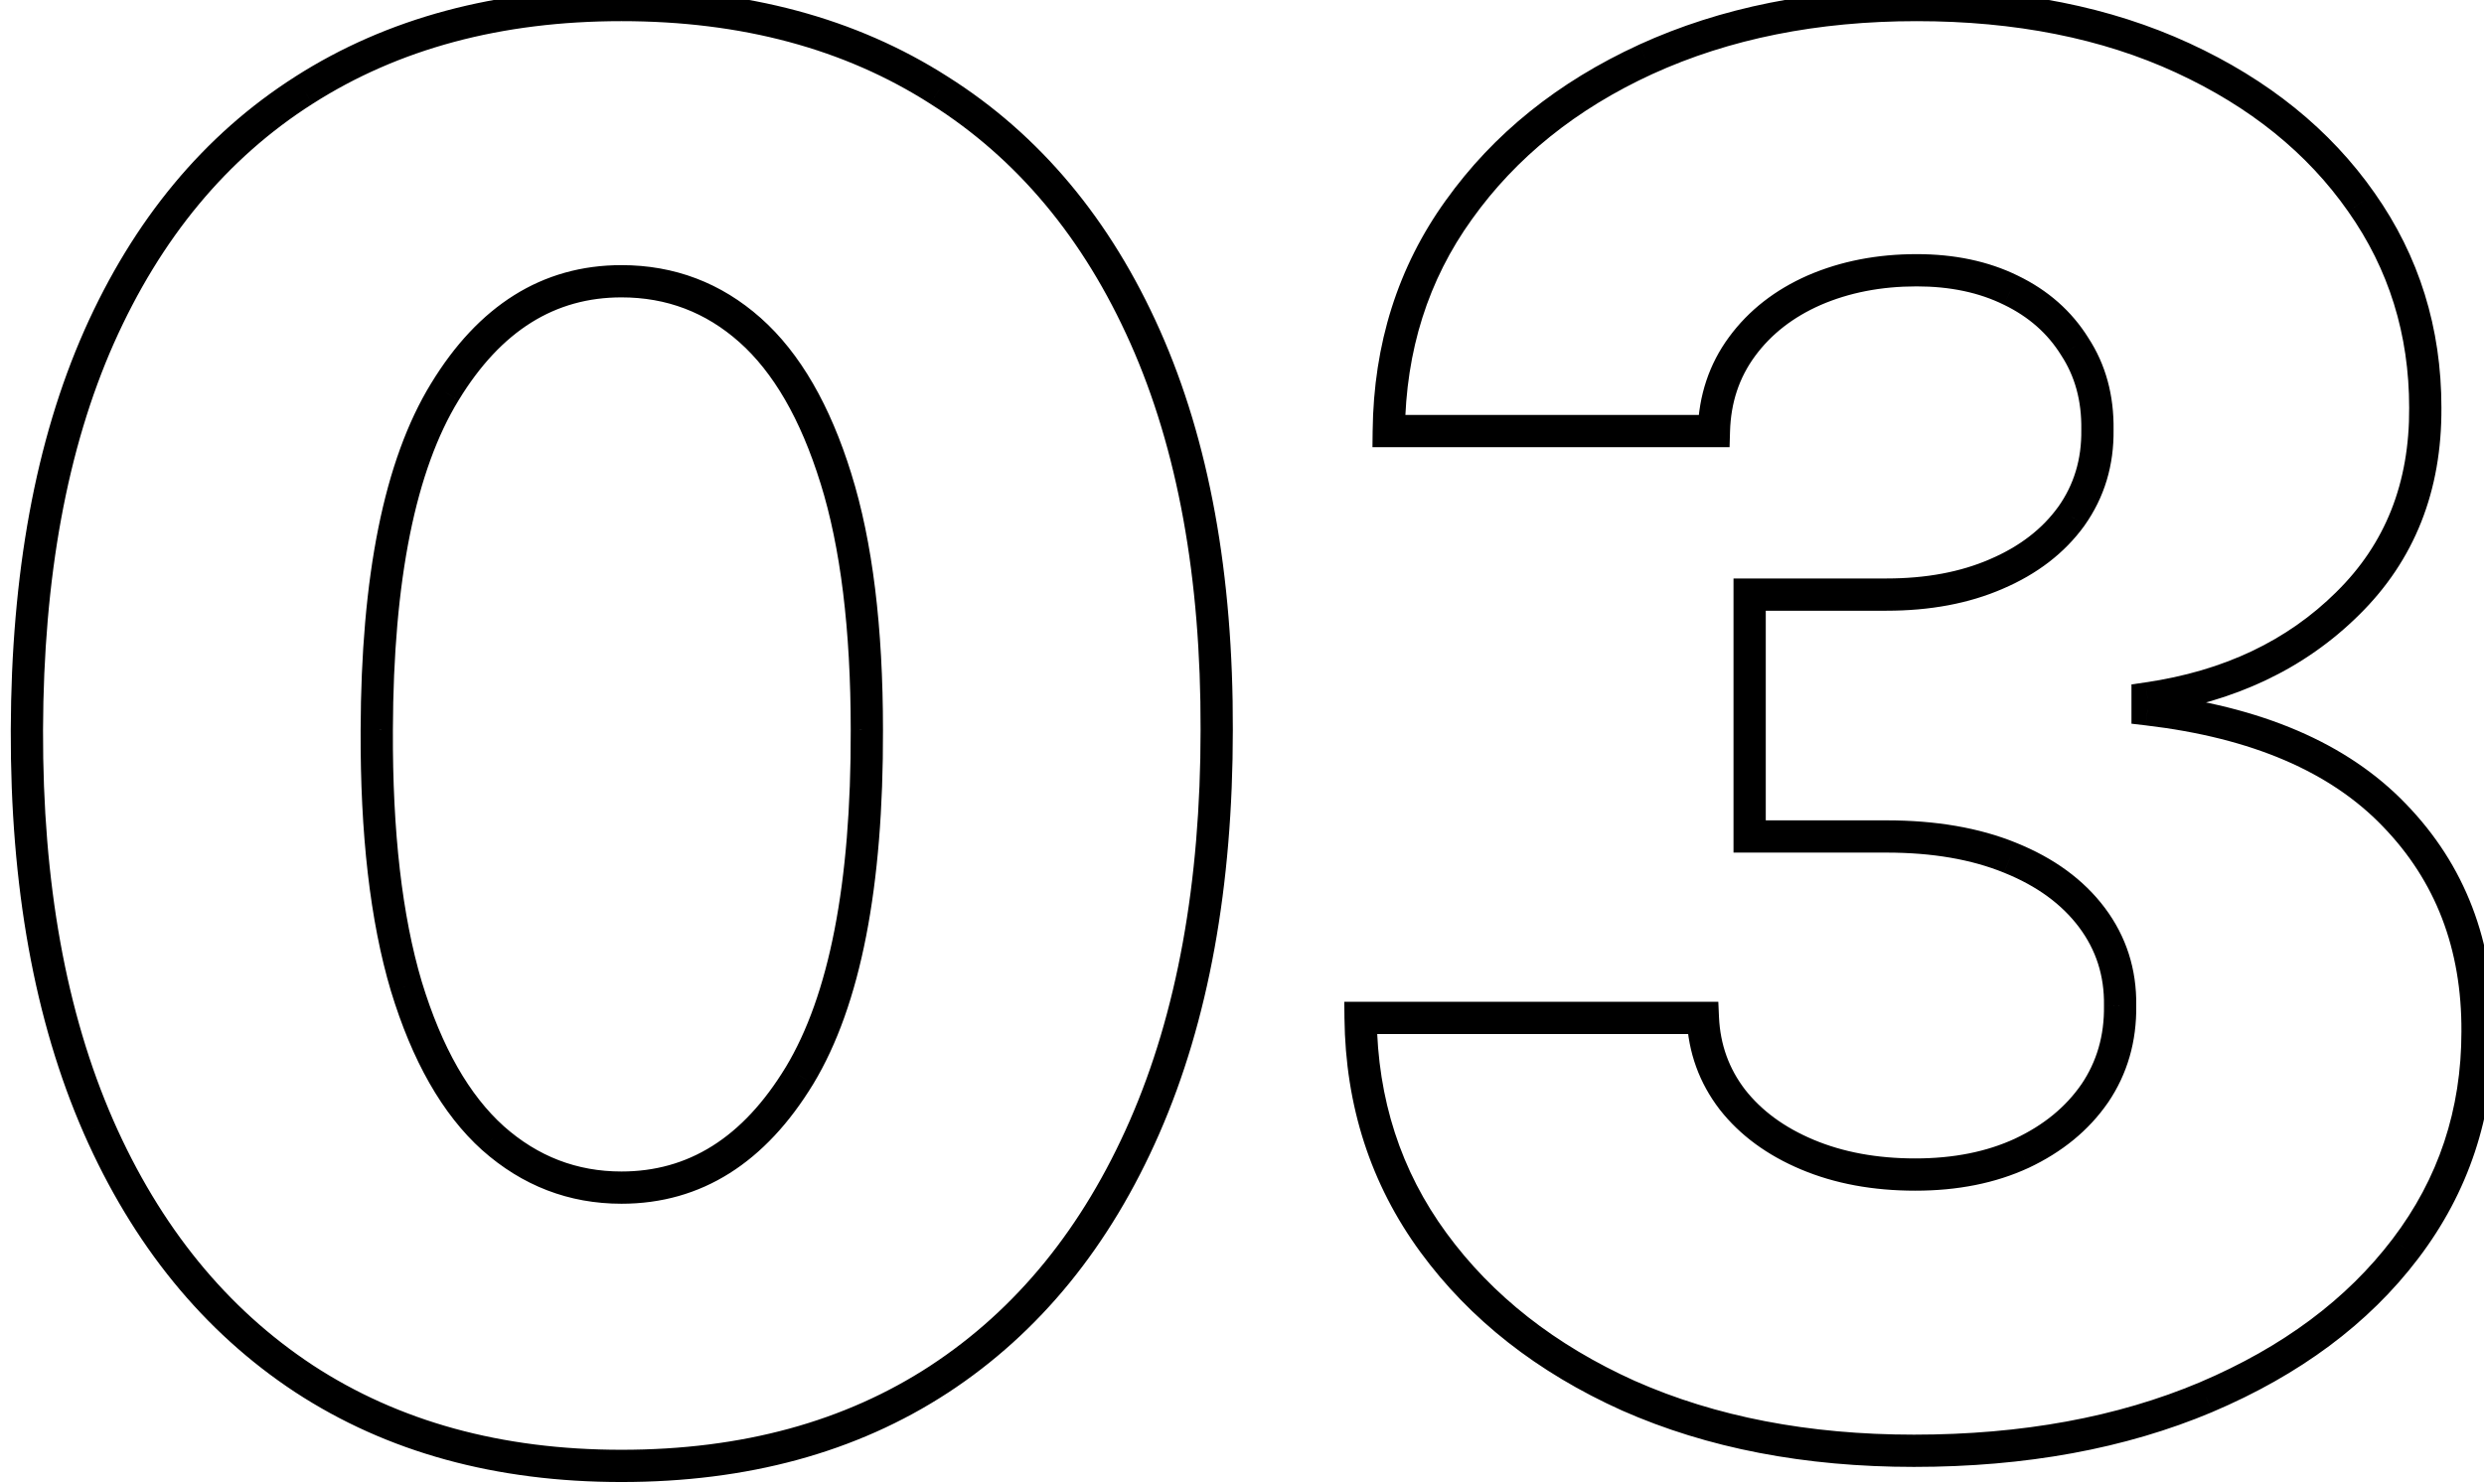 <svg width="77" height="46" viewBox="0 0 77 46" fill="none" xmlns="http://www.w3.org/2000/svg">
<path d="M9.42 42.748L9.145 43.165L9.147 43.166L9.42 42.748ZM3.05 34.928L2.592 35.129L2.592 35.13L3.05 34.928ZM0.834 22.634L0.334 22.633L0.834 22.634ZM3.071 10.447L2.614 10.244L2.614 10.245L3.071 10.447ZM9.42 2.798L9.689 3.219L9.69 3.219L9.42 2.798ZM29.108 2.798L28.839 3.219L28.841 3.221L29.108 2.798ZM35.5 10.447L35.957 10.244L35.5 10.447ZM37.716 22.634L37.216 22.633V22.634H37.716ZM35.479 34.95L35.021 34.749L35.479 34.95ZM29.108 42.769L29.381 43.188L29.382 43.188L29.108 42.769ZM24.783 33.352L25.21 33.611L25.211 33.61L24.783 33.352ZM26.871 22.634H26.371L26.371 22.636L26.871 22.634ZM25.912 14.836L25.434 14.984L25.435 14.985L25.912 14.836ZM23.249 10.234L23.581 9.86L23.249 10.234ZM13.788 12.152L14.215 12.413L14.216 12.411L13.788 12.152ZM11.679 22.634L12.179 22.637L12.179 22.636L11.679 22.634ZM12.595 30.582L12.116 30.724L12.117 30.727L12.595 30.582ZM15.28 35.291L14.945 35.662L14.948 35.664L15.28 35.291ZM19.264 44.954C15.539 44.954 12.357 44.072 9.694 42.33L9.147 43.166C11.996 45.032 15.376 45.954 19.264 45.954V44.954ZM9.696 42.331C7.03 40.572 4.965 38.045 3.507 34.727L2.592 35.13C4.117 38.601 6.299 41.288 9.145 43.165L9.696 42.331ZM3.508 34.728C2.051 31.398 1.32 27.372 1.334 22.636L0.334 22.633C0.319 27.47 1.066 31.641 2.592 35.129L3.508 34.728ZM1.334 22.636C1.348 17.898 2.086 13.908 3.528 10.649L2.614 10.245C1.101 13.662 0.348 17.797 0.334 22.633L1.334 22.636ZM3.528 10.65C4.985 7.376 7.041 4.907 9.689 3.219L9.152 2.376C6.317 4.183 4.14 6.814 2.614 10.244L3.528 10.65ZM9.69 3.219C12.352 1.517 15.537 0.656 19.264 0.656V-0.344C15.378 -0.344 12 0.556 9.151 2.376L9.69 3.219ZM19.264 0.656C22.992 0.656 26.176 1.517 28.839 3.219L29.377 2.376C26.529 0.556 23.151 -0.344 19.264 -0.344V0.656ZM28.841 3.221C31.517 4.909 33.587 7.377 35.043 10.65L35.957 10.244C34.43 6.812 32.238 4.181 29.375 2.375L28.841 3.221ZM35.043 10.65C36.499 13.922 37.23 17.91 37.216 22.633L38.216 22.636C38.23 17.813 37.484 13.677 35.957 10.244L35.043 10.65ZM37.216 22.634C37.216 27.386 36.478 31.419 35.021 34.749L35.937 35.15C37.463 31.662 38.216 27.485 38.216 22.634H37.216ZM35.021 34.749C33.563 38.081 31.498 40.607 28.834 42.351L29.382 43.188C32.229 41.324 34.412 38.636 35.937 35.15L35.021 34.749ZM28.835 42.351C26.187 44.079 23.005 44.954 19.264 44.954V45.954C23.166 45.954 26.546 45.039 29.381 43.188L28.835 42.351ZM19.264 37.325C21.748 37.325 23.733 36.042 25.21 33.611L24.355 33.092C23.019 35.292 21.326 36.325 19.264 36.325V37.325ZM25.211 33.61C26.688 31.163 27.385 27.479 27.371 22.633L26.371 22.636C26.385 27.421 25.69 30.882 24.355 33.093L25.211 33.61ZM27.371 22.634C27.371 19.452 27.049 16.798 26.389 14.687L25.435 14.985C26.053 16.965 26.371 19.51 26.371 22.634H27.371ZM26.39 14.688C25.734 12.576 24.808 10.949 23.581 9.86L22.917 10.608C23.962 11.536 24.811 12.977 25.434 14.984L26.39 14.688ZM23.581 9.86C22.353 8.77 20.906 8.221 19.264 8.221V9.221C20.662 9.221 21.872 9.681 22.917 10.608L23.581 9.86ZM19.264 8.221C16.796 8.221 14.824 9.488 13.361 11.892L14.216 12.411C15.537 10.241 17.215 9.221 19.264 9.221V8.221ZM13.362 11.89C11.898 14.281 11.193 17.887 11.179 22.633L12.179 22.636C12.193 17.951 12.895 14.568 14.215 12.413L13.362 11.89ZM11.179 22.632C11.165 25.857 11.472 28.559 12.116 30.724L13.074 30.439C12.468 28.4 12.165 25.804 12.179 22.637L11.179 22.632ZM12.117 30.727C12.772 32.882 13.704 34.544 14.945 35.662L15.615 34.919C14.554 33.964 13.697 32.486 13.073 30.436L12.117 30.727ZM14.948 35.664C16.188 36.766 17.633 37.325 19.264 37.325V36.325C17.884 36.325 16.673 35.86 15.612 34.917L14.948 35.664ZM50.486 43.281L50.281 43.737L50.284 43.738L50.486 43.281ZM44.435 38.529L44.031 38.825L44.435 38.529ZM42.176 31.562V31.062H41.671L41.676 31.567L42.176 31.562ZM52.787 31.562L53.286 31.54L53.265 31.062H52.787V31.562ZM53.703 34.097L53.307 34.402L53.31 34.406L53.703 34.097ZM56.026 35.802L55.832 36.263L56.026 35.802ZM62.673 35.759L62.883 36.213L62.886 36.212L62.673 35.759ZM64.932 33.906L65.343 34.19L65.346 34.187L64.932 33.906ZM65.72 31.178L65.22 31.172L65.22 31.185L65.72 31.178ZM64.847 28.451L64.447 28.751L64.847 28.451ZM62.311 26.598L62.122 27.061L62.124 27.061L62.311 26.598ZM54.236 25.937H53.736V26.437H54.236V25.937ZM54.236 18.437V17.937H53.736V18.437H54.236ZM61.885 17.798L61.688 17.338L61.686 17.339L61.885 17.798ZM64.207 16.008L64.613 16.301L64.615 16.297L64.207 16.008ZM65.017 13.323L64.517 13.316L64.517 13.323L64.517 13.33L65.017 13.323ZM64.314 10.745L63.889 11.009L63.895 11.019L64.314 10.745ZM62.332 8.998L62.112 9.447L62.115 9.448L62.332 8.998ZM56.239 8.998L56.04 8.539L56.038 8.54L56.239 8.998ZM54.001 10.745L54.404 11.041H54.404L54.001 10.745ZM53.128 13.366V13.866H53.614L53.628 13.38L53.128 13.366ZM43.05 13.366L42.55 13.361L42.544 13.866H43.05V13.366ZM45.223 6.505L45.629 6.797L45.63 6.796L45.223 6.505ZM51.019 1.839L50.811 1.384L50.81 1.385L51.019 1.839ZM67.659 1.796L67.45 2.25L67.659 1.796ZM73.199 6.271L72.789 6.557L72.79 6.559L73.199 6.271ZM75.18 12.642H74.68L74.68 12.644L75.18 12.642ZM72.773 18.714L72.422 18.357L72.421 18.359L72.773 18.714ZM66.572 21.654L66.5 21.16L66.072 21.222V21.654H66.572ZM66.572 21.995H66.072V22.44L66.514 22.492L66.572 21.995ZM74.222 25.276L73.861 25.623L73.862 25.624L74.222 25.276ZM76.8 31.988L76.3 31.985V31.988H76.8ZM74.562 38.721L74.165 38.418L74.164 38.419L74.562 38.721ZM68.383 43.323L68.578 43.784L68.579 43.783L68.383 43.323ZM59.328 44.485C56.061 44.485 53.185 43.927 50.688 42.823L50.284 43.738C52.929 44.907 55.947 45.485 59.328 45.485V44.485ZM50.691 42.825C48.203 41.705 46.258 40.173 44.838 38.234L44.031 38.825C45.566 40.92 47.655 42.555 50.281 43.737L50.691 42.825ZM44.838 38.234C43.426 36.306 42.703 34.086 42.676 31.557L41.676 31.567C41.706 34.294 42.489 36.719 44.031 38.825L44.838 38.234ZM42.176 32.062H52.787V31.062H42.176V32.062ZM52.287 31.584C52.334 32.636 52.675 33.58 53.307 34.402L54.099 33.793C53.595 33.137 53.325 32.391 53.286 31.54L52.287 31.584ZM53.31 34.406C53.938 35.207 54.785 35.823 55.832 36.263L56.219 35.341C55.305 34.957 54.605 34.437 54.096 33.789L53.31 34.406ZM55.832 36.263C56.883 36.705 58.066 36.92 59.371 36.92V35.92C58.176 35.92 57.128 35.723 56.219 35.341L55.832 36.263ZM59.371 36.92C60.679 36.92 61.854 36.689 62.883 36.213L62.463 35.306C61.589 35.71 60.562 35.92 59.371 35.92V36.92ZM62.886 36.212C63.922 35.724 64.747 35.053 65.343 34.19L64.52 33.621C64.037 34.322 63.357 34.885 62.46 35.307L62.886 36.212ZM65.346 34.187C65.947 33.301 66.236 32.29 66.22 31.172L65.22 31.185C65.233 32.113 64.996 32.92 64.518 33.625L65.346 34.187ZM66.22 31.185C66.236 30.055 65.912 29.038 65.247 28.151L64.447 28.751C64.975 29.456 65.233 30.256 65.22 31.172L66.22 31.185ZM65.247 28.151C64.586 27.27 63.66 26.602 62.498 26.134L62.124 27.061C63.149 27.474 63.914 28.041 64.447 28.751L65.247 28.151ZM62.5 26.134C61.347 25.664 60.001 25.437 58.476 25.437V26.437C59.905 26.437 61.116 26.65 62.122 27.06L62.5 26.134ZM58.476 25.437H54.236V26.437H58.476V25.437ZM54.736 25.937V18.437H53.736V25.937H54.736ZM54.236 18.937H58.476V17.937H54.236V18.937ZM58.476 18.937C59.823 18.937 61.03 18.715 62.084 18.256L61.686 17.339C60.78 17.733 59.714 17.937 58.476 17.937V18.937ZM62.082 18.257C63.147 17.801 63.998 17.151 64.613 16.301L63.802 15.715C63.308 16.399 62.611 16.942 61.688 17.338L62.082 18.257ZM64.615 16.297C65.234 15.425 65.533 14.425 65.517 13.316L64.517 13.33C64.53 14.239 64.289 15.029 63.8 15.719L64.615 16.297ZM65.517 13.331C65.532 12.262 65.276 11.303 64.732 10.472L63.895 11.019C64.318 11.665 64.53 12.424 64.517 13.316L65.517 13.331ZM64.738 10.481C64.216 9.642 63.481 8.998 62.55 8.548L62.115 9.448C62.888 9.822 63.474 10.342 63.889 11.009L64.738 10.481ZM62.553 8.549C61.635 8.098 60.584 7.88 59.413 7.88V8.88C60.459 8.88 61.354 9.074 62.112 9.447L62.553 8.549ZM59.413 7.88C58.189 7.88 57.062 8.097 56.04 8.539L56.437 9.457C57.319 9.075 58.309 8.88 59.413 8.88V7.88ZM56.038 8.54C55.028 8.984 54.209 9.619 53.599 10.449L54.404 11.041C54.901 10.366 55.575 9.836 56.44 9.456L56.038 8.54ZM53.599 10.449C52.98 11.289 52.659 12.262 52.628 13.352L53.628 13.38C53.653 12.481 53.914 11.707 54.404 11.041L53.599 10.449ZM53.128 12.866H43.05V13.866H53.128V12.866ZM43.55 13.371C43.577 10.867 44.273 8.682 45.629 6.797L44.817 6.213C43.332 8.277 42.579 10.666 42.55 13.361L43.55 13.371ZM45.63 6.796C46.995 4.885 48.855 3.383 51.227 2.293L50.81 1.385C48.295 2.539 46.292 4.148 44.816 6.215L45.63 6.796ZM51.226 2.294C53.609 1.206 56.334 0.656 59.413 0.656V-0.344C56.214 -0.344 53.343 0.228 50.811 1.384L51.226 2.294ZM59.413 0.656C62.48 0.656 65.155 1.192 67.45 2.25L67.868 1.342C65.419 0.213 62.597 -0.344 59.413 -0.344V0.656ZM67.45 2.25C69.752 3.312 71.525 4.75 72.789 6.557L73.609 5.984C72.23 4.013 70.31 2.468 67.868 1.342L67.45 2.25ZM72.79 6.559C74.05 8.346 74.68 10.369 74.68 12.642H75.68C75.68 10.17 74.99 7.945 73.608 5.983L72.79 6.559ZM74.68 12.644C74.694 14.979 73.937 16.869 72.422 18.357L73.123 19.071C74.847 17.377 75.695 15.219 75.68 12.639L74.68 12.644ZM72.421 18.359C70.901 19.865 68.937 20.804 66.5 21.16L66.645 22.149C69.264 21.766 71.434 20.745 73.125 19.069L72.421 18.359ZM66.072 21.654V21.995H67.072V21.654H66.072ZM66.514 22.492C69.822 22.881 72.248 23.943 73.861 25.623L74.582 24.93C72.758 23.03 70.084 21.905 66.631 21.499L66.514 22.492ZM73.862 25.624C75.497 27.312 76.313 29.42 76.3 31.985L77.3 31.991C77.314 29.186 76.412 26.82 74.581 24.929L73.862 25.624ZM76.3 31.988C76.3 34.41 75.588 36.548 74.165 38.418L74.96 39.024C76.52 36.974 77.3 34.623 77.3 31.988H76.3ZM74.164 38.419C72.748 40.284 70.764 41.769 68.188 42.863L68.579 43.783C71.287 42.633 73.422 41.05 74.961 39.023L74.164 38.419ZM68.189 42.863C65.634 43.94 62.683 44.485 59.328 44.485V45.485C62.791 45.485 65.878 44.922 68.578 43.784L68.189 42.863Z" fill="black"/>
</svg>

